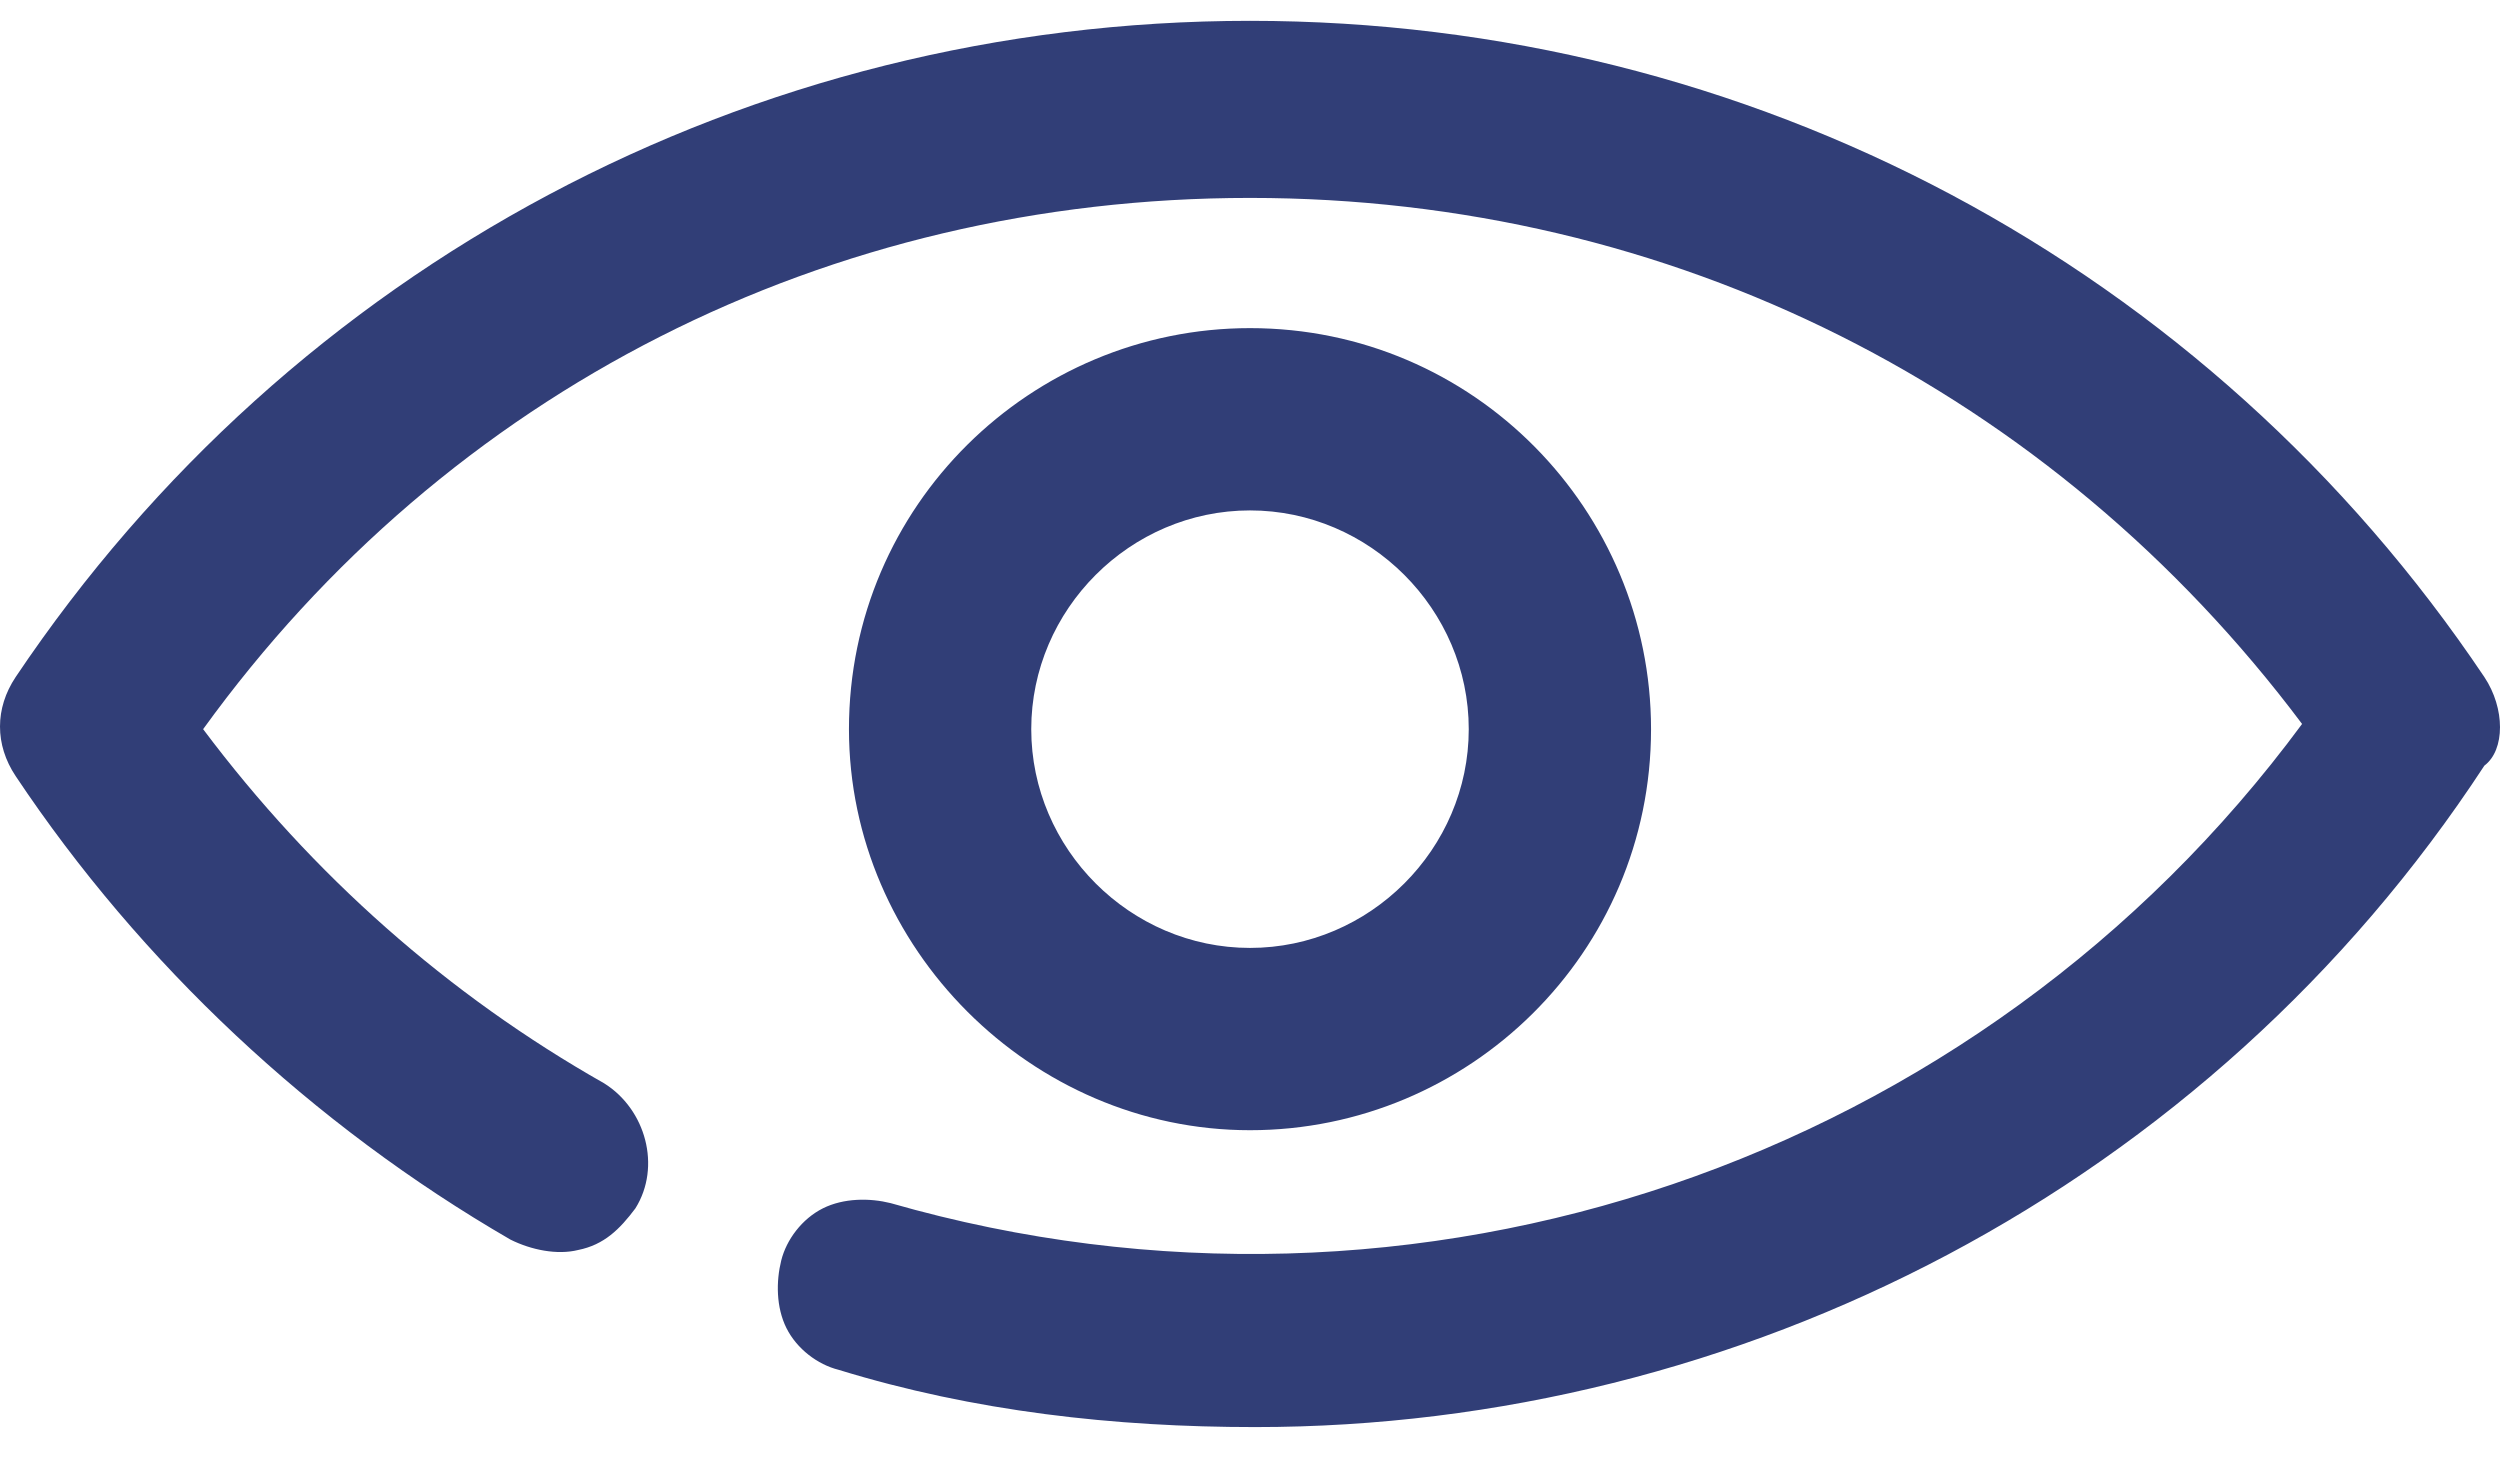 <?xml version="1.0" encoding="UTF-8"?> <svg xmlns="http://www.w3.org/2000/svg" class="product_feature_single_icon" width="48" height="28" viewBox="0 0 48 28" fill="none"><path d="M24 21.7C28.2 21.7 31.7 18.3 31.7 14C31.7 9.8 28.3 6.3 24 6.3C19.8 6.3 16.3 9.7 16.3 14C16.3 18.2 19.8 21.7 24 21.7ZM24 9.8C26.3 9.8 28.2 11.7 28.2 14C28.2 16.3 26.3 18.2 24 18.2C21.7 18.2 19.8 16.3 19.8 14C19.8 11.7 21.7 9.8 24 9.8Z" fill="#313E77"></path><path d="M47.7 13C42.4 5.1 33.6 0.4 24 0.4C14.4 0.4 5.6 5.1 0.3 13C-0.1 13.6 -0.1 14.3 0.3 14.9C2.7 18.5 6 21.6 9.8 23.8C10.2 24 10.7 24.1 11.1 24C11.6 23.9 11.9 23.6 12.2 23.2C12.7 22.4 12.4 21.3 11.6 20.8C8.6 19.1 6 16.8 3.9 14C8.6 7.5 15.9 3.8 24 3.8C32.1 3.8 39.4 7.5 44.2 13.9C38 22.3 27.2 26 17.1 23.1C16.7 23 16.2 23 15.8 23.2C15.4 23.4 15.1 23.8 15 24.2C14.9 24.6 14.9 25.1 15.1 25.5C15.3 25.9 15.7 26.2 16.1 26.3C18.7 27.1 21.4 27.4 24.1 27.4C33.4 27.4 42.4 22.8 47.7 14.7C48.1 14.4 48.1 13.6 47.7 13Z" fill="#313E77"></path></svg> 